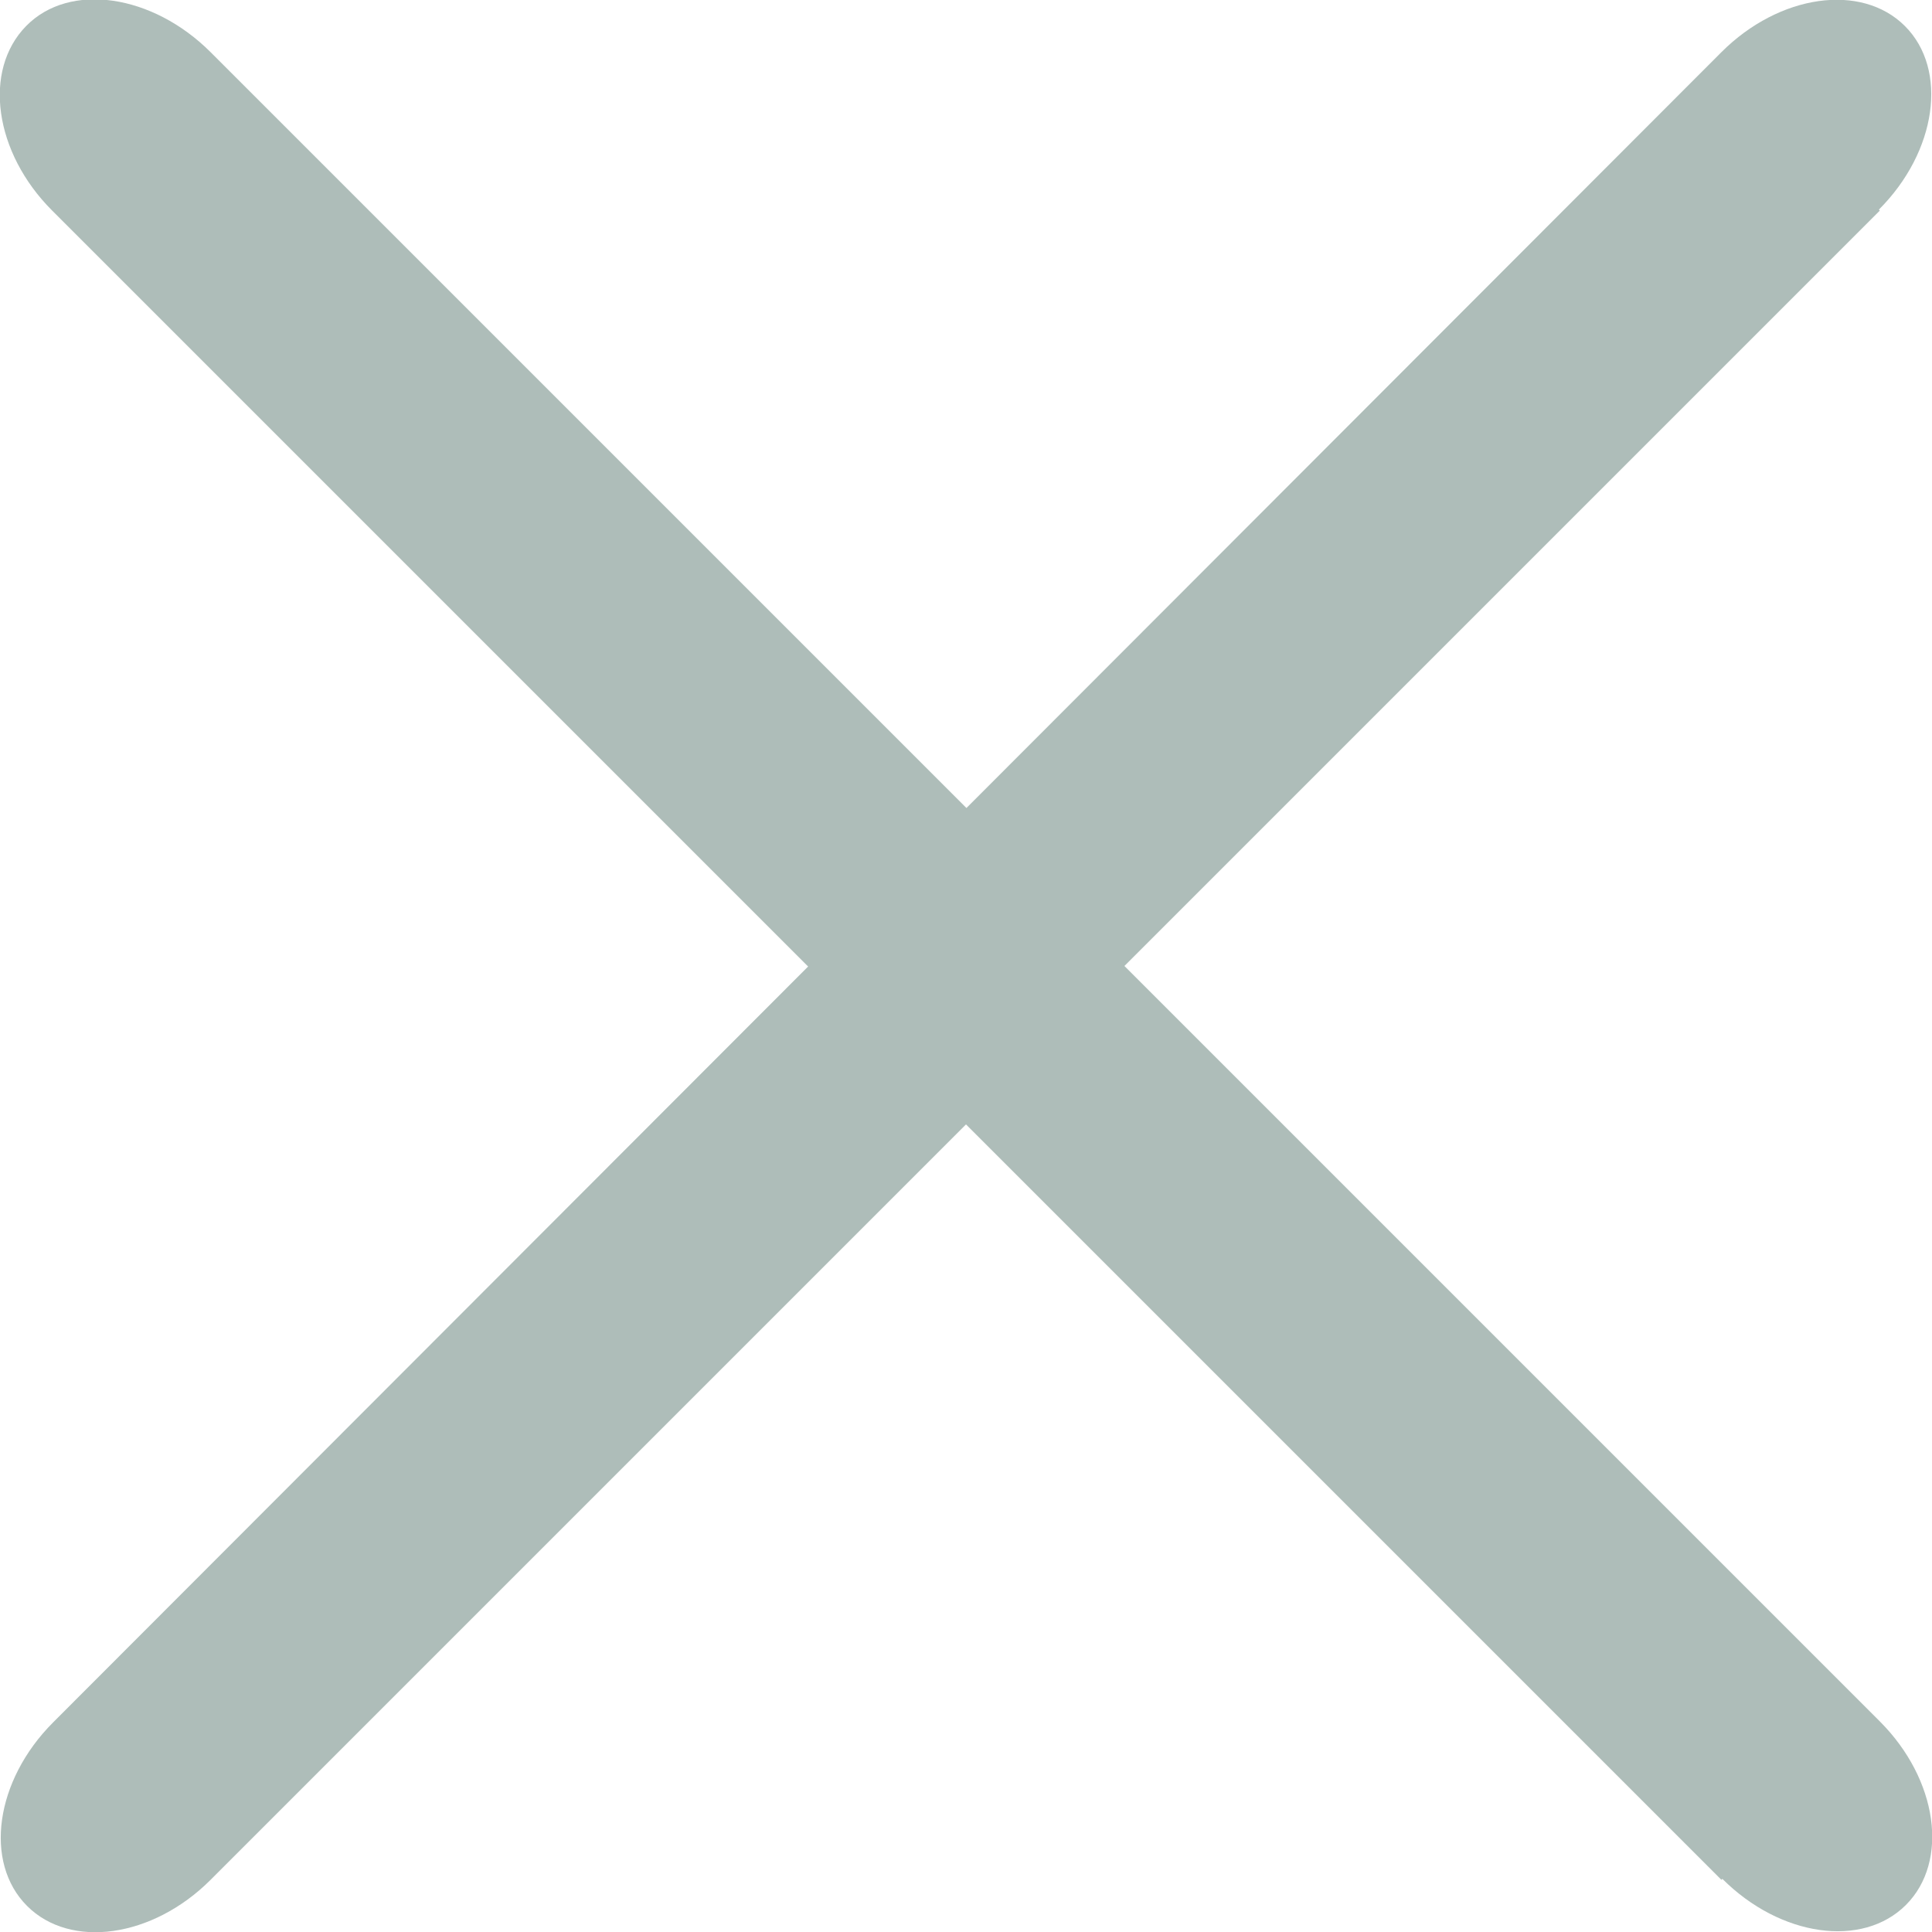 <?xml version="1.0" encoding="UTF-8"?><svg id="uuid-1c1095fb-1d32-420c-bdfc-da159ee2ca2f" xmlns="http://www.w3.org/2000/svg" viewBox="0 0 20 20"><defs><style>.uuid-2bc1fcdc-2f41-41d3-81f2-b2a0961d5232{fill:#aebdb9;}</style></defs><g id="uuid-951fde98-0dc3-42a4-977d-49cd49b075a4"><g id="uuid-193c217b-2508-46b2-9118-d5d10c831a62"><path id="uuid-4f260c91-8607-4af0-949d-5ee645392a16" class="uuid-2bc1fcdc-2f41-41d3-81f2-b2a0961d5232" d="M17.82,19.46L.54,2.18C-.06,1.58-.18,.73,.27,.27S1.58-.06,2.18,.54L19.46,17.82c.6,.6,.72,1.45,.27,1.9s-1.3,.33-1.9-.27Z"/></g><g id="uuid-1f89d68e-be67-414c-94a3-b591be5ee17a"><path id="uuid-cc06987d-a9ed-4eb5-8865-d97e0af2e150" class="uuid-2bc1fcdc-2f41-41d3-81f2-b2a0961d5232" d="M19.46,2.18L2.18,19.46c-.6,.6-1.45,.72-1.9,.27s-.33-1.3,.27-1.9L17.82,.54c.6-.6,1.45-.72,1.9-.27s.33,1.3-.27,1.9Z"/></g></g></svg>
